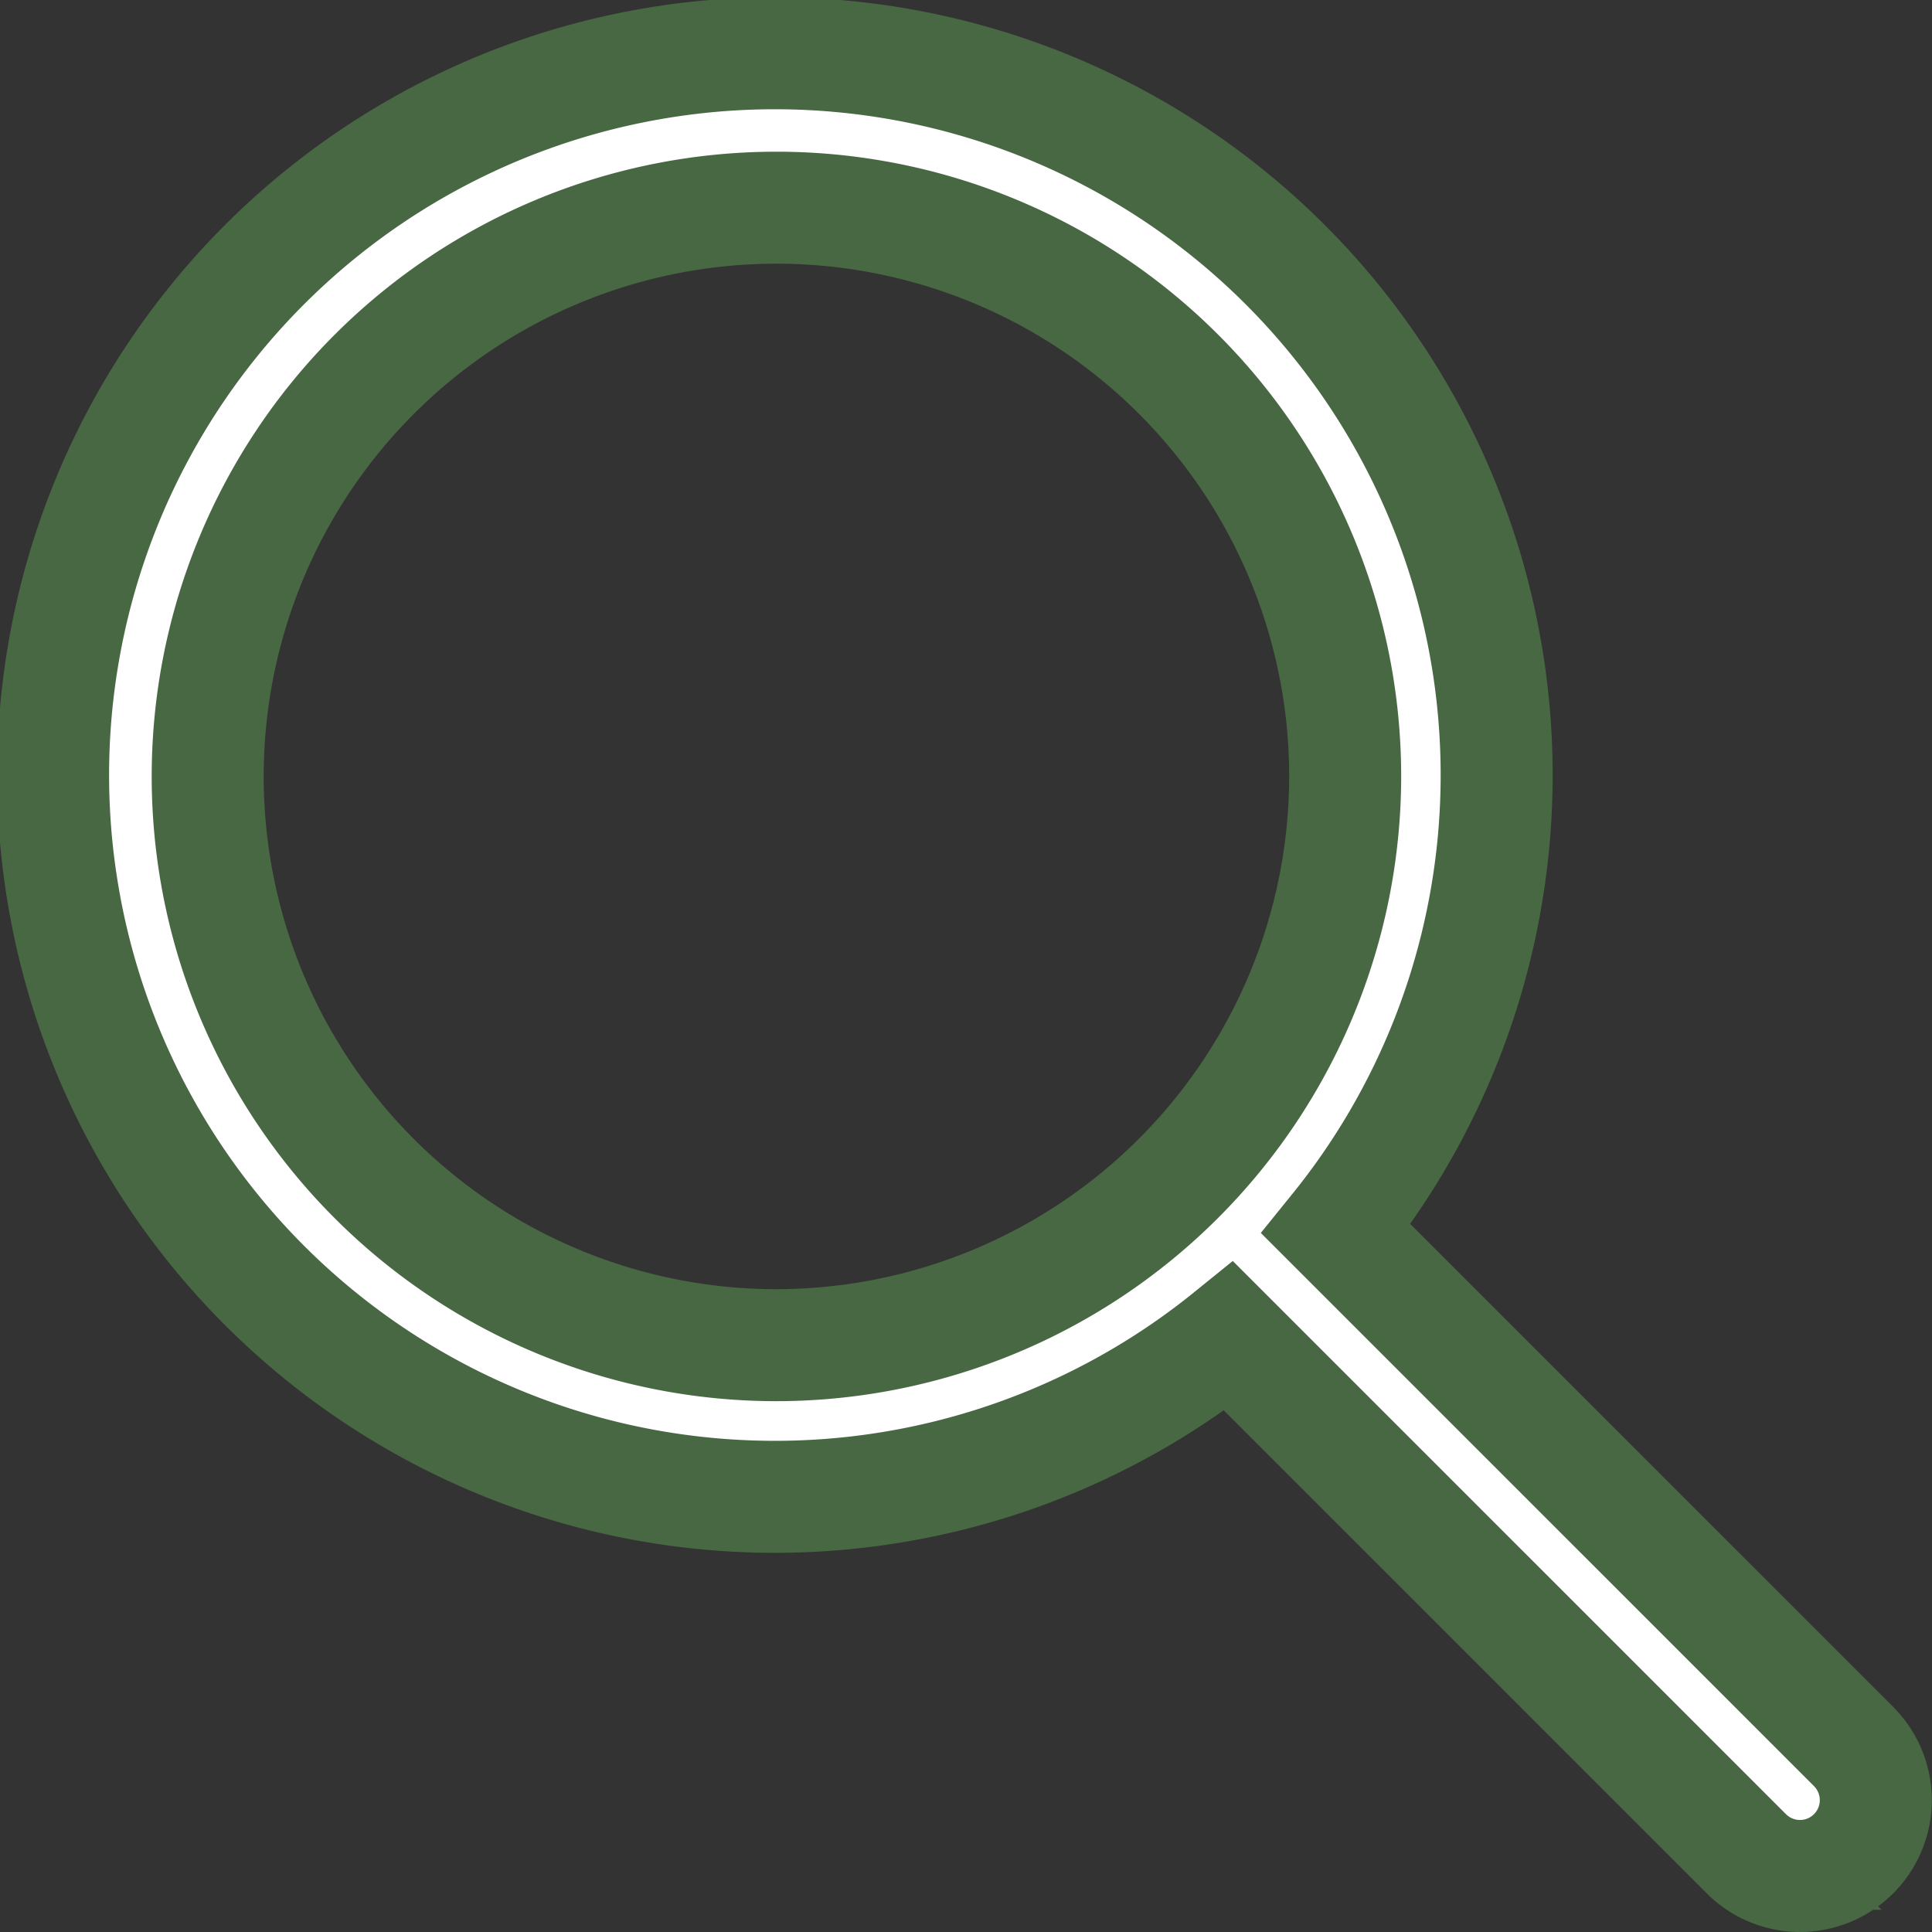 <svg xmlns="http://www.w3.org/2000/svg" width="34.5" height="34.5" viewBox="0 0 34.5 34.5">
    <rect x="0" y="0" width="34.5" height="34.5" fill="#333333" stroke="none"/>
    <g>
        <g>
            <path fill="#fff" stroke="#486743" stroke-width="2px" d="M32.1 30.191l-9.242-9.242a12.889 12.889 0 1 0-1.915 1.915l9.242 9.242a1.354 1.354 0 1 0 1.915-1.915zm-19.236-7.167a10.156 10.156 0 1 1 10.157-10.157 10.167 10.167 0 0 1-10.157 10.157z" transform="translate(1 0.997) translate(0 0.003) translate(0 -0.003)"/>
        </g>
    </g>
</svg>

